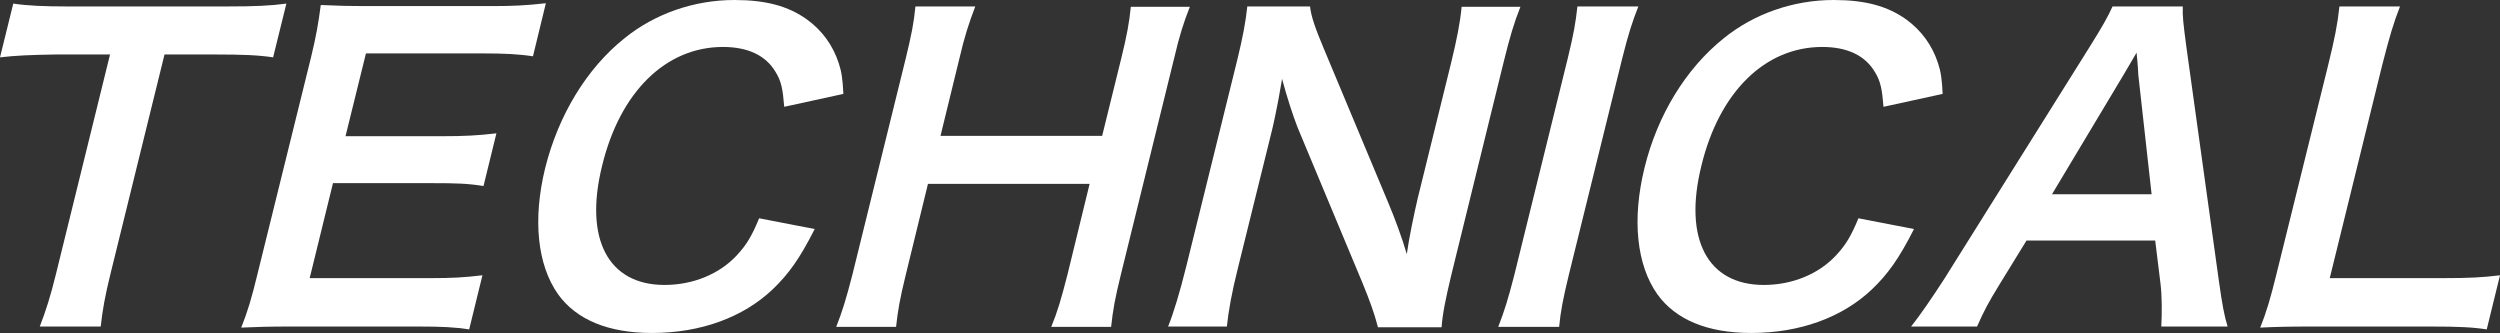 <?xml version="1.0" encoding="utf-8"?>
<!-- Generator: Adobe Illustrator 27.4.1, SVG Export Plug-In . SVG Version: 6.00 Build 0)  -->
<svg version="1.1" xmlns="http://www.w3.org/2000/svg" xmlns:xlink="http://www.w3.org/1999/xlink" x="0px" y="0px"
	 viewBox="0 0 697.5 92.9" style="enable-background:new 0 0 697.5 92.9;" xml:space="preserve">
<rect x="0" y="0" width="697.5" height="92.9" fill="#333333" stroke="none"/>
<style type="text/css">
	.st0{fill:#FFFFFF;}
</style>
<g id="レイヤー_1">
</g>
<g id="レイヤー_2">
	<g>
		<path class="st0" d="M30.8,76.5c-1.5,6.1-2.2,10-2.7,14.6H11.1c1.8-4.7,3-8.5,4.5-14.6l15.1-61.3H15.6C8.9,15.3,4.1,15.5,0,16
			L3.7,1c3.9,0.6,8.7,0.8,15.1,0.8h44.4c8.1,0,12.3-0.2,16.7-0.8l-3.7,15c-4-0.6-8.2-0.8-16.3-0.8h-14L30.8,76.5z"/>
		<path class="st0" d="M130.9,91.9c-3.9-0.6-7.4-0.8-14.3-0.8h-35c-6.7,0-9.8,0.1-14.3,0.3c1.8-4.5,2.9-8.2,4.5-14.8l15-60.7
			c1.4-5.8,2-9.2,2.7-14.5c4.4,0.2,7.3,0.3,14.2,0.3h33.9c5.6,0,9.4-0.2,14.7-0.8l-3.6,14.8c-4.1-0.6-7.7-0.8-14.3-0.8h-32.3
			l-5.7,23.1h27.3c5.8,0,9.7-0.2,14.8-0.8l-3.6,14.7c-4.4-0.7-7.4-0.8-14.4-0.8H92.9l-6.5,26.5H120c6.3,0,9.6-0.2,14.6-0.8
			L130.9,91.9z"/>
		<path class="st0" d="M227.3,63.9c-4.1,8.1-7.2,12.5-11.7,16.8c-8.3,7.9-20.2,12.2-33.7,12.2c-12.2,0-21.1-3.7-26.2-10.8
			c-5.8-8.2-7.1-20.9-3.6-35.2c3.7-14.8,11.6-27.8,22.1-36.2C182.7,3.8,193.7,0,204.9,0c8.8,0,15,1.7,20.2,5.4
			c4.3,3.1,7.3,7.3,8.9,12.2c0.8,2.4,1.1,4.4,1.3,8.6l-16.5,3.6c-0.4-4.9-0.8-7.1-2.4-9.7c-2.7-4.6-7.7-7-14.7-7
			c-15.9,0-28.7,12.5-33.7,33.1c-5.1,20.5,1.7,33.3,17.4,33.3c7.9,0,15.3-3,20.2-8.3c2.6-2.8,4.1-5.2,6.2-10.3L227.3,63.9z"/>
		<path class="st0" d="M332,1.8c-1.8,4.6-2.9,8-4.4,14.4l-14.9,60.5c-1.6,6.5-2.2,9.8-2.7,14.5h-16.7c1.8-4.4,2.8-7.9,4.5-14.5
			l6.2-25.4h-45.1l-6.2,25.4c-1.6,6.5-2.2,9.9-2.7,14.5h-16.7c1.7-4.3,2.8-7.9,4.5-14.5l14.9-60.4c1.6-6.6,2.3-10.1,2.7-14.5h16.7
			c-1.8,4.7-3,8.4-4.4,14.4l-5.3,21.7h45.1l5.3-21.5c1.6-6.4,2.3-10.4,2.7-14.5H332z"/>
		<path class="st0" d="M384.4,91.1c-1-3.8-2.2-7.1-4.2-12L362,35.5c-1.3-3.4-2.9-8.2-4.3-13.5c-0.3,1.6-0.3,1.6-1,5.7
			c-0.4,2.1-1.4,7.2-2.1,9.8l-9.1,36.8c-1.9,7.5-2.8,12.8-3.2,16.8h-16.4c1.5-3.7,3.2-9.3,5.1-16.9l14.3-57.9
			c1.4-5.8,2.2-9.9,2.7-14.5h17.5c0.3,2.8,1.5,6.2,3.9,11.9l17.9,42.8c1.7,4,3.9,9.9,5.2,14.4c0.6-4.4,2-11.1,3.1-15.8l9.3-37.7
			c1.6-6.6,2.5-11.2,2.9-15.5h16.4c-1.8,4.5-3,8.6-4.7,15.5l-14.6,59.4c-1.5,6.3-2.4,10.5-2.7,14.5H384.4z"/>
		<path class="st0" d="M457.1,1.8c-1.7,4.3-2.8,7.7-4.5,14.5l-14.9,60.4c-1.6,6.6-2.3,10.2-2.7,14.5H418c1.7-4.3,2.8-7.9,4.5-14.5
			l14.9-60.4c1.7-7,2.2-10,2.7-14.5H457.1z"/>
		<path class="st0" d="M534,63.9c-4.1,8.1-7.2,12.5-11.7,16.8c-8.3,7.9-20.2,12.2-33.7,12.2c-12.2,0-21.1-3.7-26.2-10.8
			c-5.8-8.2-7.1-20.9-3.6-35.2c3.6-14.8,11.6-27.8,22.1-36.2C489.4,3.8,500.4,0,511.6,0c8.8,0,15,1.7,20.2,5.4
			c4.3,3.1,7.3,7.3,8.9,12.2c0.8,2.4,1.1,4.4,1.3,8.6l-16.5,3.6c-0.4-4.9-0.8-7.1-2.4-9.7c-2.7-4.6-7.7-7-14.7-7
			c-15.9,0-28.7,12.5-33.7,33.1c-5.1,20.5,1.7,33.3,17.4,33.3c7.9,0,15.3-3,20.2-8.3c2.6-2.8,4.1-5.2,6.2-10.3L534,63.9z"/>
		<path class="st0" d="M603,91.1c0.2-3.7,0.2-8.5-0.2-11.8l-1.5-12.2h-35.9l-7.5,12.2c-3.3,5.4-4.2,7.1-6.3,11.8h-18.4
			c2.4-3,5.9-8.1,9.2-13.2L583,13.1c3.5-5.6,5.1-8.4,6.4-11.3H609c-0.1,2.7,0.1,4.5,1,11.3l9,64.8c1,7.2,1.6,10.3,2.5,13.2H603z
			 M596.6,21c-0.1-1.2-0.1-2.6-0.5-6.3C593,20,593,20,592.4,21l-19.9,33.2h27.8L596.6,21z"/>
		<path class="st0" d="M693.8,91.9c-3.9-0.6-7.8-0.8-15.7-0.8h-33.2c-6.3,0-10.2,0.1-14.3,0.3c1.7-4.2,2.9-8.3,4.5-14.8l14.4-58.2
			c1.9-7.7,2.7-11.8,3.2-16.6h16.9c-1.8,4.6-2.9,8.3-5,16.5L650,77.6h31.4c7.6,0,11.3-0.2,16.1-0.8L693.8,91.9z"/>
	</g>
</g>
</svg>
